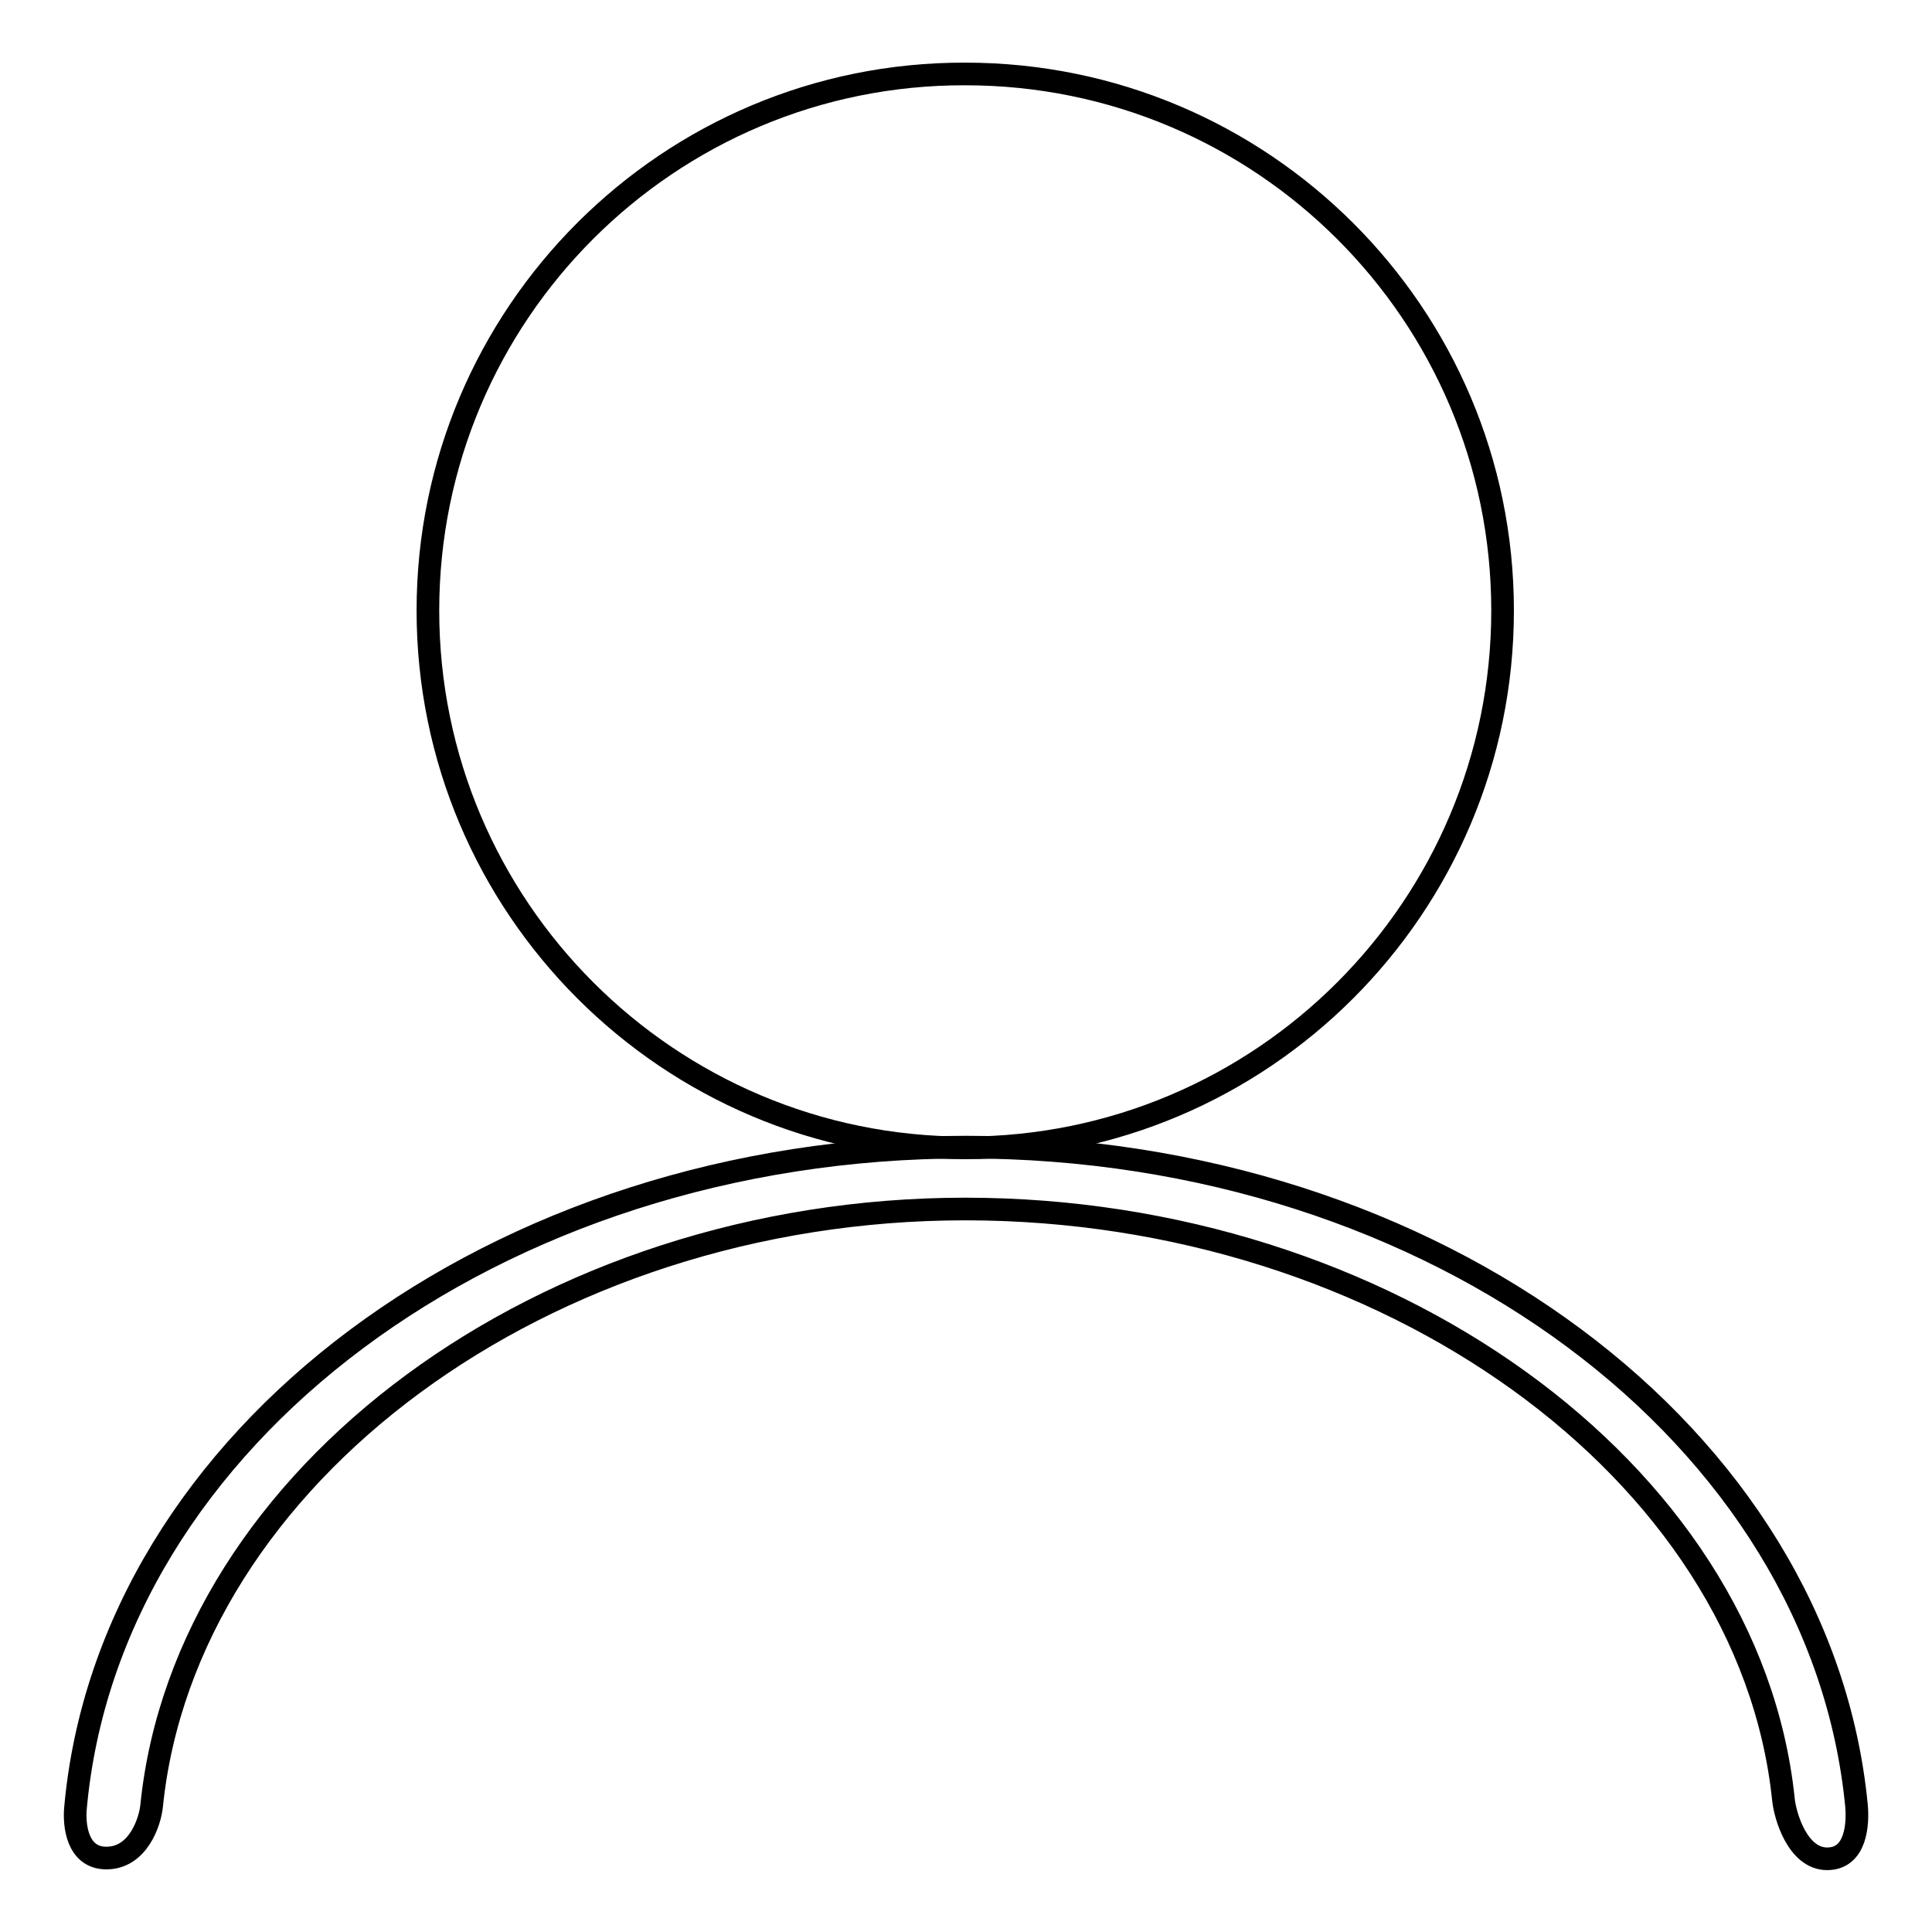 <?xml version="1.0" encoding="utf-8"?>
<!-- Svg Vector Icons : http://www.onlinewebfonts.com/icon -->
<!DOCTYPE svg PUBLIC "-//W3C//DTD SVG 1.1//EN" "http://www.w3.org/Graphics/SVG/1.1/DTD/svg11.dtd">
<svg version="1.1" xmlns="http://www.w3.org/2000/svg" xmlns:xlink="http://www.w3.org/1999/xlink" x="0px" y="0px" viewBox="0 0 256 256" enable-background="new 0 0 256 256" xml:space="preserve">
<g><g><path stroke-width="3" fill-opacity="0" stroke="#000000"  d="M65.3,183.4"/><path stroke-width="3" fill-opacity="0" stroke="#000000"  d="M56.7,80.9c0,39.3,31.9,71.2,71.2,71.2c39.3,0,71.2-31.9,71.2-71.2c0-39.3-31.9-71.1-71.2-71.1C88.6,9.7,56.7,41.6,56.7,80.9L56.7,80.9z"/><path stroke-width="3" fill-opacity="0" stroke="#000000"  d="M20.1,239.2c4.5-43.6,52-79,107.8-79c55.7,0,103.8,34.6,108.4,78.1c0.2,2.3,1.9,8,5.8,8s4.1-4.7,3.9-7C241.3,190.4,190.3,152,128,152c-62.4,0-113.6,38.6-118,87.6c-0.2,2.2,0.2,6.6,4.1,6.6C18.3,246.2,19.9,241.4,20.1,239.2z"/></g></g>
</svg>